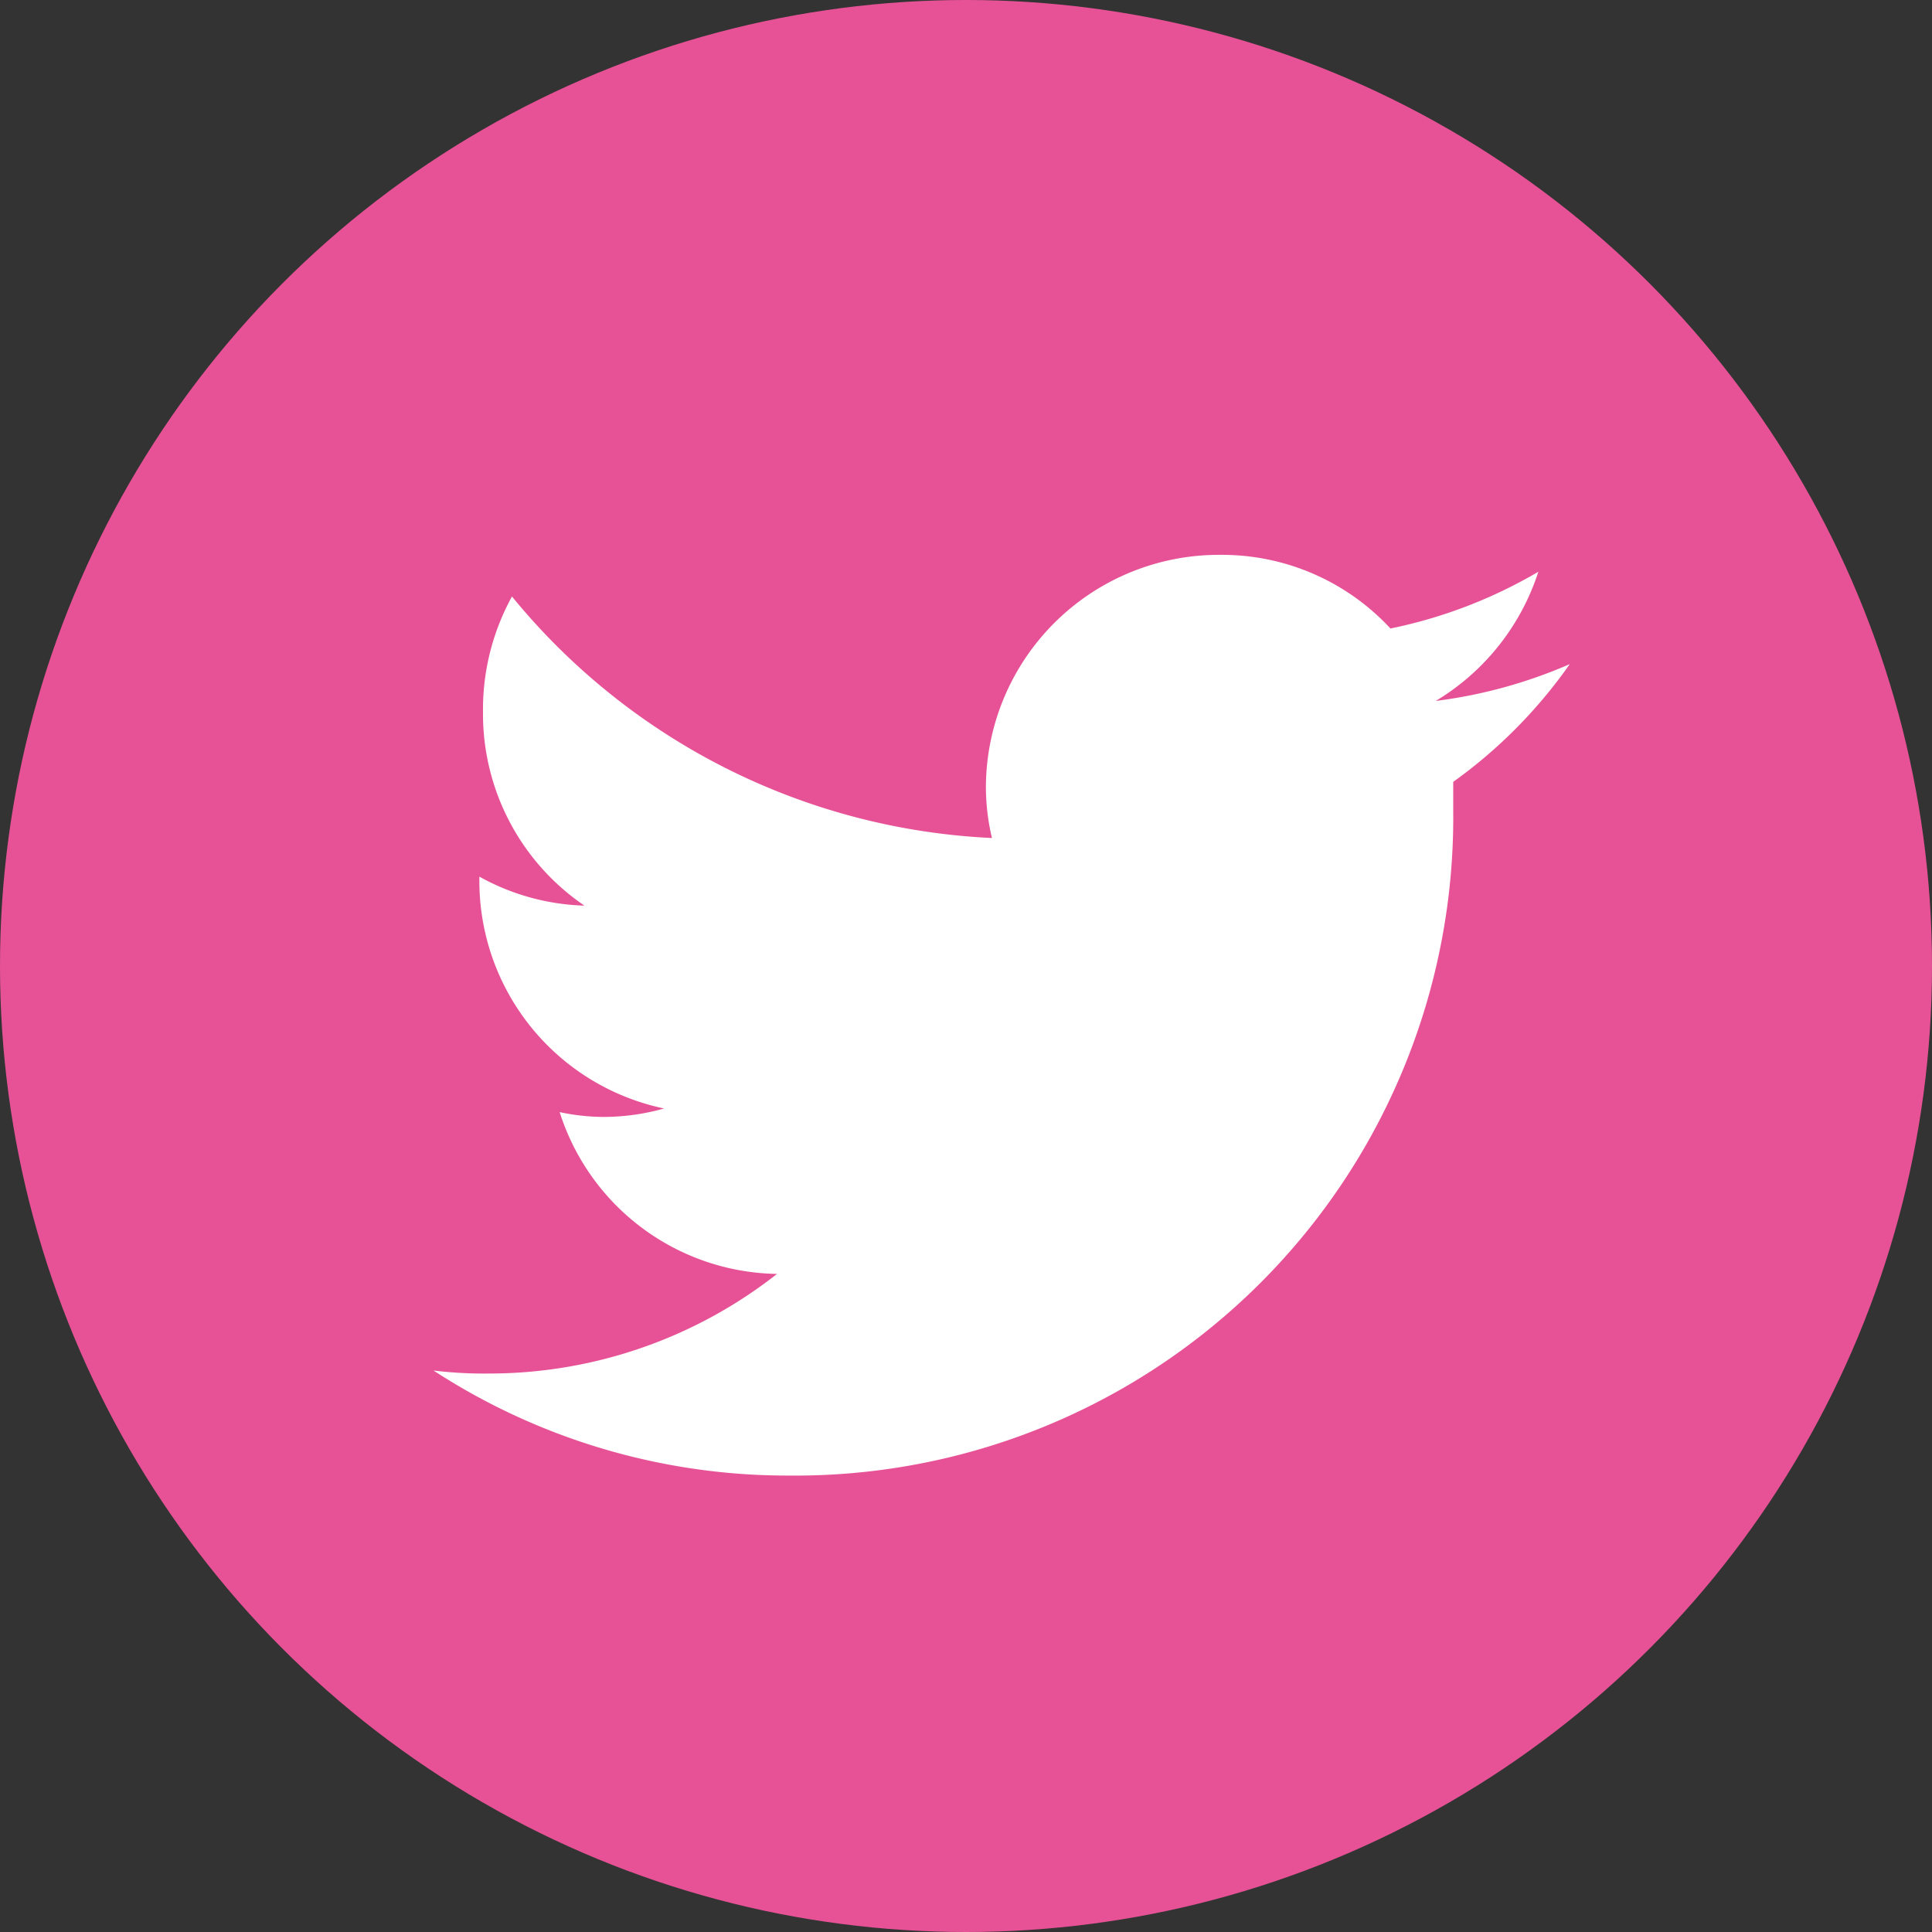 <svg xmlns="http://www.w3.org/2000/svg" viewBox="0 0 32 32"><rect x="0" y="0" width="32" height="32" fill="#333333" stroke="none"/><g data-name="レイヤー 2"><circle cx="16" cy="16" r="16" fill="#e75297" data-name="Dark Blue"/><path d="M13.07 24.44a10.9 10.9 0 0 0 11-11v-.49A8.15 8.15 0 0 0 26 11a8.09 8.09 0 0 1-2.22.61 3.89 3.89 0 0 0 1.7-2.14 8 8 0 0 1-2.45.94 3.8 3.8 0 0 0-2.82-1.22A3.86 3.86 0 0 0 16.33 13a3.65 3.65 0 0 0 .1.88 10.92 10.92 0 0 1-7.95-4A3.88 3.88 0 0 0 8 11.8 3.84 3.84 0 0 0 9.68 15a3.8 3.8 0 0 1-1.74-.48v.05A3.85 3.85 0 0 0 11 18.36a3.73 3.73 0 0 1-1 .14 3.55 3.55 0 0 1-.73-.08 3.84 3.84 0 0 0 3.6 2.68 7.72 7.72 0 0 1-4.77 1.65 6.9 6.9 0 0 1-.92-.05 10.75 10.75 0 0 0 5.89 1.74" fill="#fff" data-name="Logo — FIXED"/></g></svg>